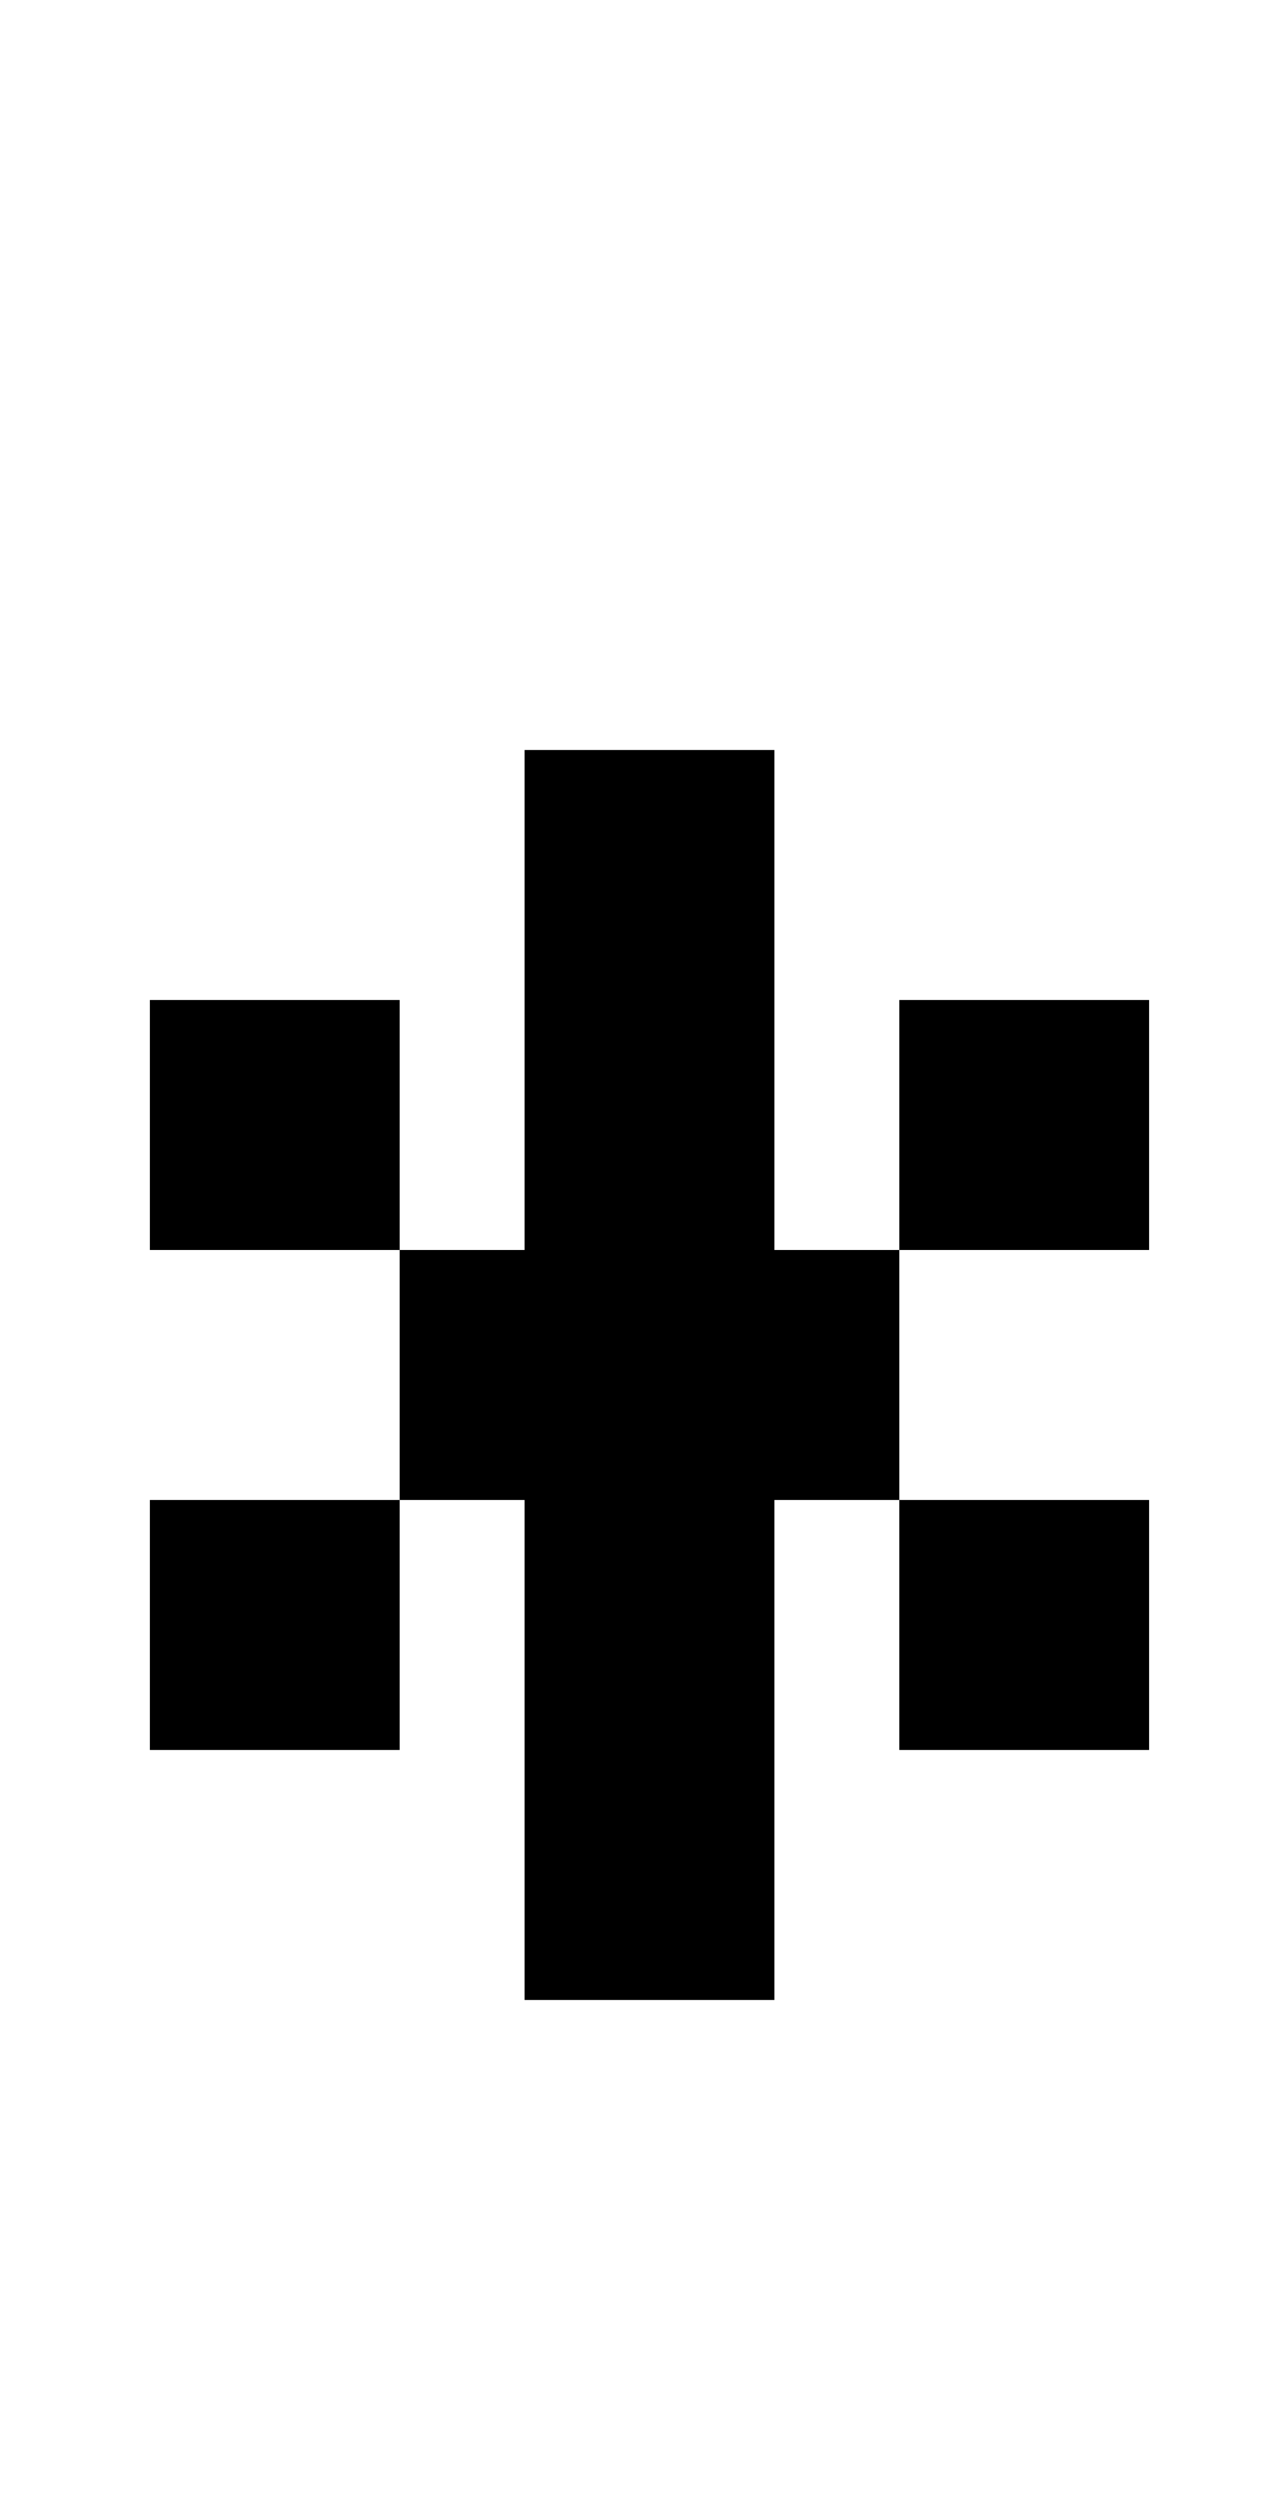 <?xml version="1.0" standalone="no"?>
<!DOCTYPE svg PUBLIC "-//W3C//DTD SVG 1.1//EN" "http://www.w3.org/Graphics/SVG/1.1/DTD/svg11.dtd" >
<svg xmlns="http://www.w3.org/2000/svg" xmlns:xlink="http://www.w3.org/1999/xlink" version="1.1" viewBox="-10 0 510 1000">
   <path fill="currentColor"
d="M150 500h-100v-100h100v100h50v-200h100v200h50v100h100v100h-100v-100h-50v200h-100v-200h-50v-100zM50 600h100v100h-100v-100zM350 400h100v100h-100v-100z" />
</svg>
